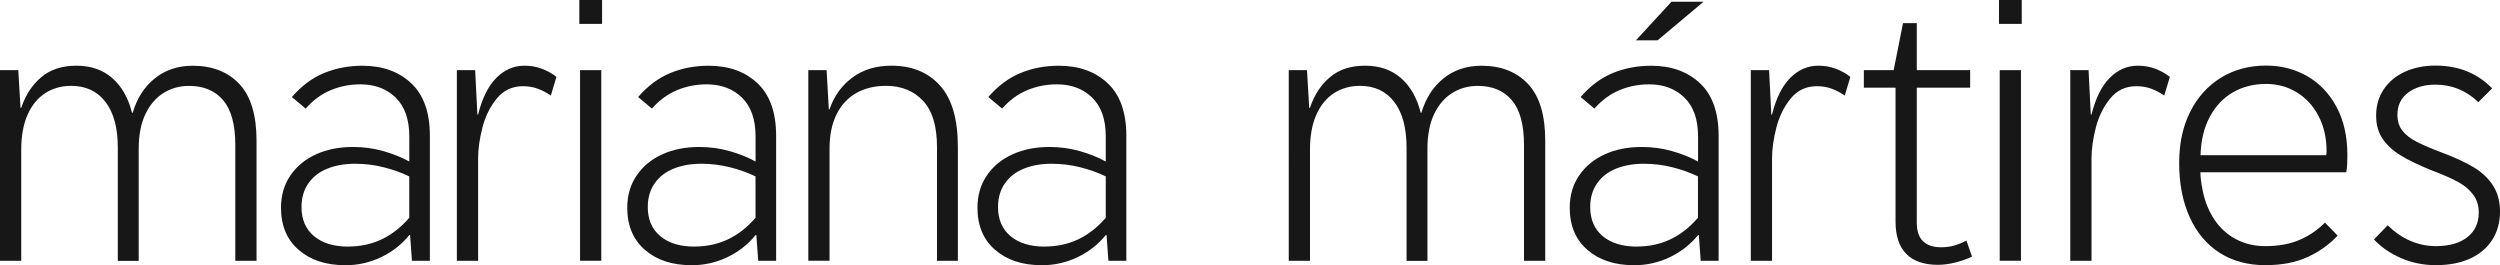 <?xml version="1.0" encoding="UTF-8"?>
<svg id="Layer_1" data-name="Layer 1" xmlns="http://www.w3.org/2000/svg" viewBox="0 0 482.58 51.19">
  <defs>
    <style>
      .cls-1 {
        fill: #171717;
        stroke-width: 0px;
      }
    </style>
  </defs>
  <path class="cls-1" d="M0,13.54h3.53l.43,7.27h.14c.82-2.45,2.1-4.42,3.85-5.9,1.75-1.49,4.02-2.23,6.8-2.23s5.09.79,6.91,2.38,3.1,3.82,3.82,6.7h.14c.81-2.78,2.23-4.99,4.25-6.62,2.02-1.63,4.46-2.45,7.34-2.45,3.79,0,6.79,1.18,9,3.53,2.21,2.35,3.31,6,3.31,10.94v23.18h-4.1v-22.39c0-3.89-.78-6.75-2.34-8.6-1.56-1.85-3.76-2.77-6.59-2.77-1.82,0-3.47.46-4.93,1.37-1.46.91-2.63,2.27-3.49,4.07-.86,1.8-1.3,4.04-1.3,6.73v21.6h-4.03v-21.82c0-3.84-.79-6.79-2.38-8.86-1.58-2.06-3.79-3.1-6.62-3.1-1.87,0-3.54.47-5,1.4-1.46.94-2.6,2.33-3.42,4.18-.82,1.85-1.22,4.09-1.22,6.73v21.46H0V13.54Z"/>
  <path class="cls-1" d="M66.62,51.19c-3.7,0-6.68-.98-8.96-2.95-2.28-1.97-3.42-4.68-3.42-8.14,0-2.4.61-4.49,1.84-6.26,1.22-1.78,2.88-3.13,4.97-4.07,2.09-.94,4.45-1.4,7.09-1.4,2.02,0,3.96.26,5.83.79,1.87.53,3.55,1.2,5.04,2.02v-4.82c0-3.31-.88-5.82-2.63-7.52-1.75-1.7-4.02-2.56-6.8-2.56-2.02,0-3.92.37-5.72,1.12-1.8.74-3.42,1.93-4.86,3.56l-2.66-2.23c1.87-2.16,3.95-3.71,6.23-4.64s4.74-1.4,7.38-1.4c3.89,0,7.03,1.13,9.43,3.38s3.6,5.64,3.6,10.15v24.12h-3.46l-.36-4.97h-.14c-1.49,1.83-3.31,3.25-5.47,4.28-2.16,1.03-4.46,1.55-6.91,1.55ZM67.2,47.59c2.35,0,4.5-.46,6.44-1.37s3.73-2.3,5.36-4.18v-7.99c-1.49-.72-3.13-1.31-4.93-1.76-1.8-.46-3.64-.68-5.51-.68-2.02,0-3.8.31-5.36.94-1.56.62-2.78,1.57-3.67,2.84-.89,1.27-1.33,2.8-1.33,4.57,0,2.4.8,4.27,2.41,5.62,1.61,1.34,3.8,2.02,6.59,2.02Z"/>
  <path class="cls-1" d="M88.19,13.54h3.53l.43,8.57h.14c.77-3.12,1.93-5.47,3.49-7.05,1.56-1.58,3.37-2.38,5.44-2.38,1.2,0,2.32.19,3.35.58,1.03.38,1.98.91,2.84,1.58l-1.08,3.6c-.86-.58-1.72-1.02-2.56-1.33-.84-.31-1.79-.47-2.84-.47-2.06,0-3.74.79-5.04,2.38-1.29,1.58-2.22,3.46-2.77,5.62-.55,2.16-.83,4.13-.83,5.9v19.8h-4.1V13.54Z"/>
  <path class="cls-1" d="M111.83,0h4.39v4.61h-4.39V0ZM111.97,13.54h4.1v36.79h-4.1V13.54Z"/>
  <path class="cls-1" d="M133.46,51.19c-3.7,0-6.69-.98-8.96-2.95-2.28-1.97-3.42-4.68-3.42-8.14,0-2.4.61-4.49,1.84-6.26,1.22-1.78,2.88-3.13,4.97-4.07,2.09-.94,4.45-1.4,7.09-1.4,2.02,0,3.96.26,5.83.79,1.87.53,3.55,1.2,5.04,2.02v-4.82c0-3.31-.88-5.82-2.63-7.52-1.75-1.7-4.02-2.56-6.8-2.56-2.02,0-3.92.37-5.72,1.12s-3.42,1.93-4.86,3.56l-2.66-2.23c1.87-2.16,3.95-3.71,6.23-4.64,2.28-.94,4.74-1.4,7.38-1.4,3.89,0,7.03,1.13,9.43,3.38,2.4,2.26,3.6,5.64,3.6,10.15v24.12h-3.46l-.36-4.97h-.14c-1.49,1.83-3.31,3.25-5.47,4.28-2.16,1.03-4.46,1.55-6.91,1.55ZM134.04,47.59c2.35,0,4.5-.46,6.44-1.37,1.94-.91,3.73-2.3,5.36-4.18v-7.99c-1.49-.72-3.13-1.31-4.93-1.76-1.8-.46-3.64-.68-5.51-.68-2.02,0-3.8.31-5.36.94-1.56.62-2.79,1.57-3.67,2.84-.89,1.27-1.33,2.8-1.33,4.57,0,2.4.8,4.27,2.41,5.62s3.8,2.02,6.59,2.02Z"/>
  <path class="cls-1" d="M156.03,13.54h3.53l.43,7.56h.14c.86-2.54,2.33-4.58,4.39-6.12s4.58-2.3,7.56-2.3c3.94,0,7.06,1.27,9.36,3.82,2.3,2.54,3.46,6.5,3.46,11.88v21.96h-4.03v-21.96c0-4.03-.9-7.01-2.7-8.93-1.8-1.92-4.19-2.88-7.16-2.88-2.16,0-4.06.46-5.69,1.37-1.63.91-2.91,2.28-3.82,4.1-.91,1.83-1.37,4.03-1.37,6.62v21.67h-4.1V13.54Z"/>
  <path class="cls-1" d="M201.06,51.19c-3.7,0-6.68-.98-8.96-2.95-2.28-1.97-3.42-4.68-3.42-8.14,0-2.4.61-4.49,1.84-6.26,1.22-1.78,2.88-3.13,4.97-4.07,2.09-.94,4.45-1.4,7.09-1.4,2.02,0,3.96.26,5.83.79,1.87.53,3.55,1.2,5.04,2.02v-4.82c0-3.31-.88-5.82-2.63-7.52-1.75-1.7-4.02-2.56-6.8-2.56-2.02,0-3.92.37-5.72,1.12-1.8.74-3.42,1.93-4.86,3.56l-2.66-2.23c1.87-2.16,3.95-3.71,6.23-4.64,2.28-.94,4.74-1.4,7.38-1.4,3.89,0,7.03,1.13,9.43,3.38s3.6,5.64,3.6,10.15v24.12h-3.46l-.36-4.97h-.14c-1.49,1.83-3.31,3.25-5.47,4.28-2.16,1.03-4.46,1.55-6.91,1.55ZM201.64,47.59c2.35,0,4.5-.46,6.45-1.37,1.94-.91,3.73-2.3,5.36-4.18v-7.99c-1.49-.72-3.13-1.31-4.93-1.76-1.8-.46-3.64-.68-5.51-.68-2.02,0-3.8.31-5.36.94-1.56.62-2.78,1.57-3.67,2.84s-1.33,2.8-1.33,4.57c0,2.4.8,4.27,2.41,5.62s3.8,2.02,6.59,2.02Z"/>
  <path class="cls-1" d="M248.76,13.54h3.53l.43,7.27h.14c.82-2.45,2.1-4.42,3.85-5.9,1.75-1.49,4.02-2.23,6.8-2.23s5.09.79,6.91,2.38,3.1,3.82,3.82,6.7h.14c.82-2.78,2.23-4.99,4.25-6.62s4.46-2.45,7.34-2.45c3.79,0,6.79,1.18,9,3.53,2.21,2.35,3.31,6,3.31,10.94v23.18h-4.1v-22.39c0-3.89-.78-6.75-2.34-8.6-1.56-1.85-3.76-2.77-6.59-2.77-1.82,0-3.47.46-4.93,1.37-1.46.91-2.63,2.27-3.49,4.07-.86,1.8-1.29,4.04-1.29,6.73v21.6h-4.03v-21.82c0-3.84-.79-6.79-2.38-8.86-1.58-2.06-3.79-3.1-6.62-3.1-1.87,0-3.54.47-5,1.4-1.46.94-2.6,2.33-3.42,4.18s-1.22,4.09-1.22,6.73v21.46h-4.1V13.54Z"/>
  <path class="cls-1" d="M315.39,51.19c-3.7,0-6.68-.98-8.96-2.95-2.28-1.97-3.42-4.68-3.42-8.14,0-2.4.61-4.49,1.84-6.26,1.22-1.78,2.88-3.13,4.97-4.07,2.09-.94,4.45-1.4,7.09-1.4,2.02,0,3.96.26,5.83.79,1.87.53,3.55,1.2,5.04,2.02v-4.82c0-3.31-.88-5.82-2.63-7.52-1.75-1.7-4.02-2.56-6.8-2.56-2.02,0-3.92.37-5.72,1.12-1.8.74-3.42,1.93-4.86,3.56l-2.66-2.23c1.87-2.16,3.95-3.71,6.23-4.64s4.74-1.4,7.38-1.4c3.89,0,7.03,1.13,9.43,3.38s3.6,5.64,3.6,10.15v24.12h-3.46l-.36-4.97h-.14c-1.49,1.83-3.31,3.25-5.47,4.28-2.16,1.03-4.46,1.55-6.91,1.55ZM315.96,47.59c2.35,0,4.5-.46,6.44-1.37s3.73-2.3,5.36-4.18v-7.99c-1.49-.72-3.13-1.31-4.93-1.76-1.8-.46-3.64-.68-5.51-.68-2.02,0-3.8.31-5.36.94-1.56.62-2.78,1.57-3.67,2.84-.89,1.27-1.33,2.8-1.33,4.57,0,2.4.8,4.27,2.41,5.62,1.61,1.34,3.8,2.02,6.59,2.02ZM322.66.33h6.19l-8.88,7.45h-4.18l6.86-7.45Z"/>
  <path class="cls-1" d="M337.96,13.54h3.53l.43,8.57h.14c.77-3.12,1.93-5.47,3.49-7.05,1.56-1.58,3.37-2.38,5.44-2.38,1.2,0,2.32.19,3.35.58,1.03.38,1.98.91,2.84,1.58l-1.08,3.6c-.86-.58-1.72-1.02-2.56-1.33-.84-.31-1.79-.47-2.84-.47-2.06,0-3.74.79-5.04,2.38-1.29,1.58-2.22,3.46-2.77,5.62-.55,2.16-.83,4.13-.83,5.9v19.8h-4.1V13.54Z"/>
  <path class="cls-1" d="M374.11,51.12c-2.69,0-4.73-.7-6.12-2.09s-2.09-3.48-2.09-6.26v-25.85h-6.12v-3.38h5.76l1.8-9.07h2.66v9.07h10.3v3.38h-10.3v26.06c0,1.63.41,2.83,1.22,3.6.82.77,1.97,1.15,3.46,1.15.96,0,1.84-.12,2.63-.36.79-.24,1.55-.55,2.27-.94l1.08,3.1c-.86.43-1.91.8-3.13,1.12-1.22.31-2.37.47-3.42.47Z"/>
  <path class="cls-1" d="M385.87,0h4.39v4.61h-4.39V0ZM386.01,13.54h4.1v36.79h-4.1V13.54Z"/>
  <path class="cls-1" d="M399.63,13.54h3.53l.43,8.57h.14c.77-3.12,1.93-5.47,3.49-7.05,1.56-1.58,3.37-2.38,5.44-2.38,1.2,0,2.31.19,3.35.58,1.03.38,1.98.91,2.84,1.58l-1.08,3.6c-.86-.58-1.72-1.02-2.56-1.33-.84-.31-1.79-.47-2.84-.47-2.06,0-3.74.79-5.04,2.38s-2.22,3.46-2.77,5.62c-.55,2.16-.83,4.13-.83,5.9v19.8h-4.1V13.54Z"/>
  <path class="cls-1" d="M437.36,51.19c-3.46,0-6.43-.8-8.93-2.41-2.5-1.61-4.42-3.9-5.76-6.88-1.34-2.98-2.02-6.43-2.02-10.37s.71-7.1,2.12-9.94c1.42-2.83,3.4-5.03,5.94-6.59,2.54-1.56,5.45-2.34,8.71-2.34,2.93,0,5.58.68,7.96,2.05,2.38,1.37,4.26,3.35,5.65,5.94,1.39,2.59,2.09,5.69,2.09,9.29,0,.48-.01,1.04-.04,1.69-.03.65-.08,1.19-.18,1.62h-28.15c0,.86.12,1.9.36,3.1.38,2.21,1.13,4.17,2.23,5.87,1.1,1.7,2.51,3.01,4.21,3.92,1.7.91,3.61,1.37,5.72,1.37,2.54,0,4.74-.4,6.59-1.19,1.85-.79,3.49-1.91,4.93-3.35l2.45,2.52c-1.63,1.73-3.58,3.11-5.83,4.14-2.26,1.03-4.94,1.55-8.06,1.55ZM449.03,29.95c.05-.24.07-.42.07-.54v-.25c0-2.54-.52-4.8-1.55-6.77-1.03-1.97-2.44-3.49-4.21-4.57s-3.74-1.62-5.9-1.62c-2.4,0-4.54.54-6.41,1.62-1.87,1.08-3.36,2.65-4.46,4.72-1.11,2.06-1.71,4.54-1.8,7.42h24.26Z"/>
  <path class="cls-1" d="M470.27,51.19c-2.45,0-4.72-.46-6.8-1.37-2.09-.91-3.83-2.11-5.22-3.6l2.66-2.74c1.34,1.34,2.81,2.35,4.39,3.02,1.58.67,3.21,1.01,4.9,1.01,2.59,0,4.62-.58,6.08-1.73,1.46-1.15,2.2-2.74,2.2-4.75,0-1.34-.36-2.5-1.08-3.46-.72-.96-1.69-1.78-2.92-2.45-1.22-.67-2.92-1.42-5.08-2.23-2.5-1.01-4.49-1.97-5.98-2.88-1.49-.91-2.65-1.98-3.49-3.2-.84-1.22-1.26-2.72-1.26-4.5,0-1.92.49-3.61,1.48-5.08.98-1.46,2.34-2.59,4.07-3.38,1.73-.79,3.7-1.19,5.9-1.19s4.3.37,6.12,1.12c1.82.75,3.43,1.84,4.82,3.28l-2.66,2.66c-2.35-2.26-5.11-3.38-8.28-3.38-2.16,0-3.92.52-5.29,1.55s-2.05,2.46-2.05,4.28c0,1.2.31,2.21.94,3.02.62.82,1.51,1.52,2.66,2.12,1.15.6,2.74,1.29,4.75,2.05,2.69,1.01,4.82,1.99,6.41,2.95,1.58.96,2.82,2.14,3.71,3.53.89,1.39,1.33,3.05,1.33,4.97,0,2.11-.5,3.95-1.51,5.51-1.01,1.56-2.44,2.76-4.28,3.6-1.85.84-4.02,1.26-6.52,1.26Z"/>
</svg>